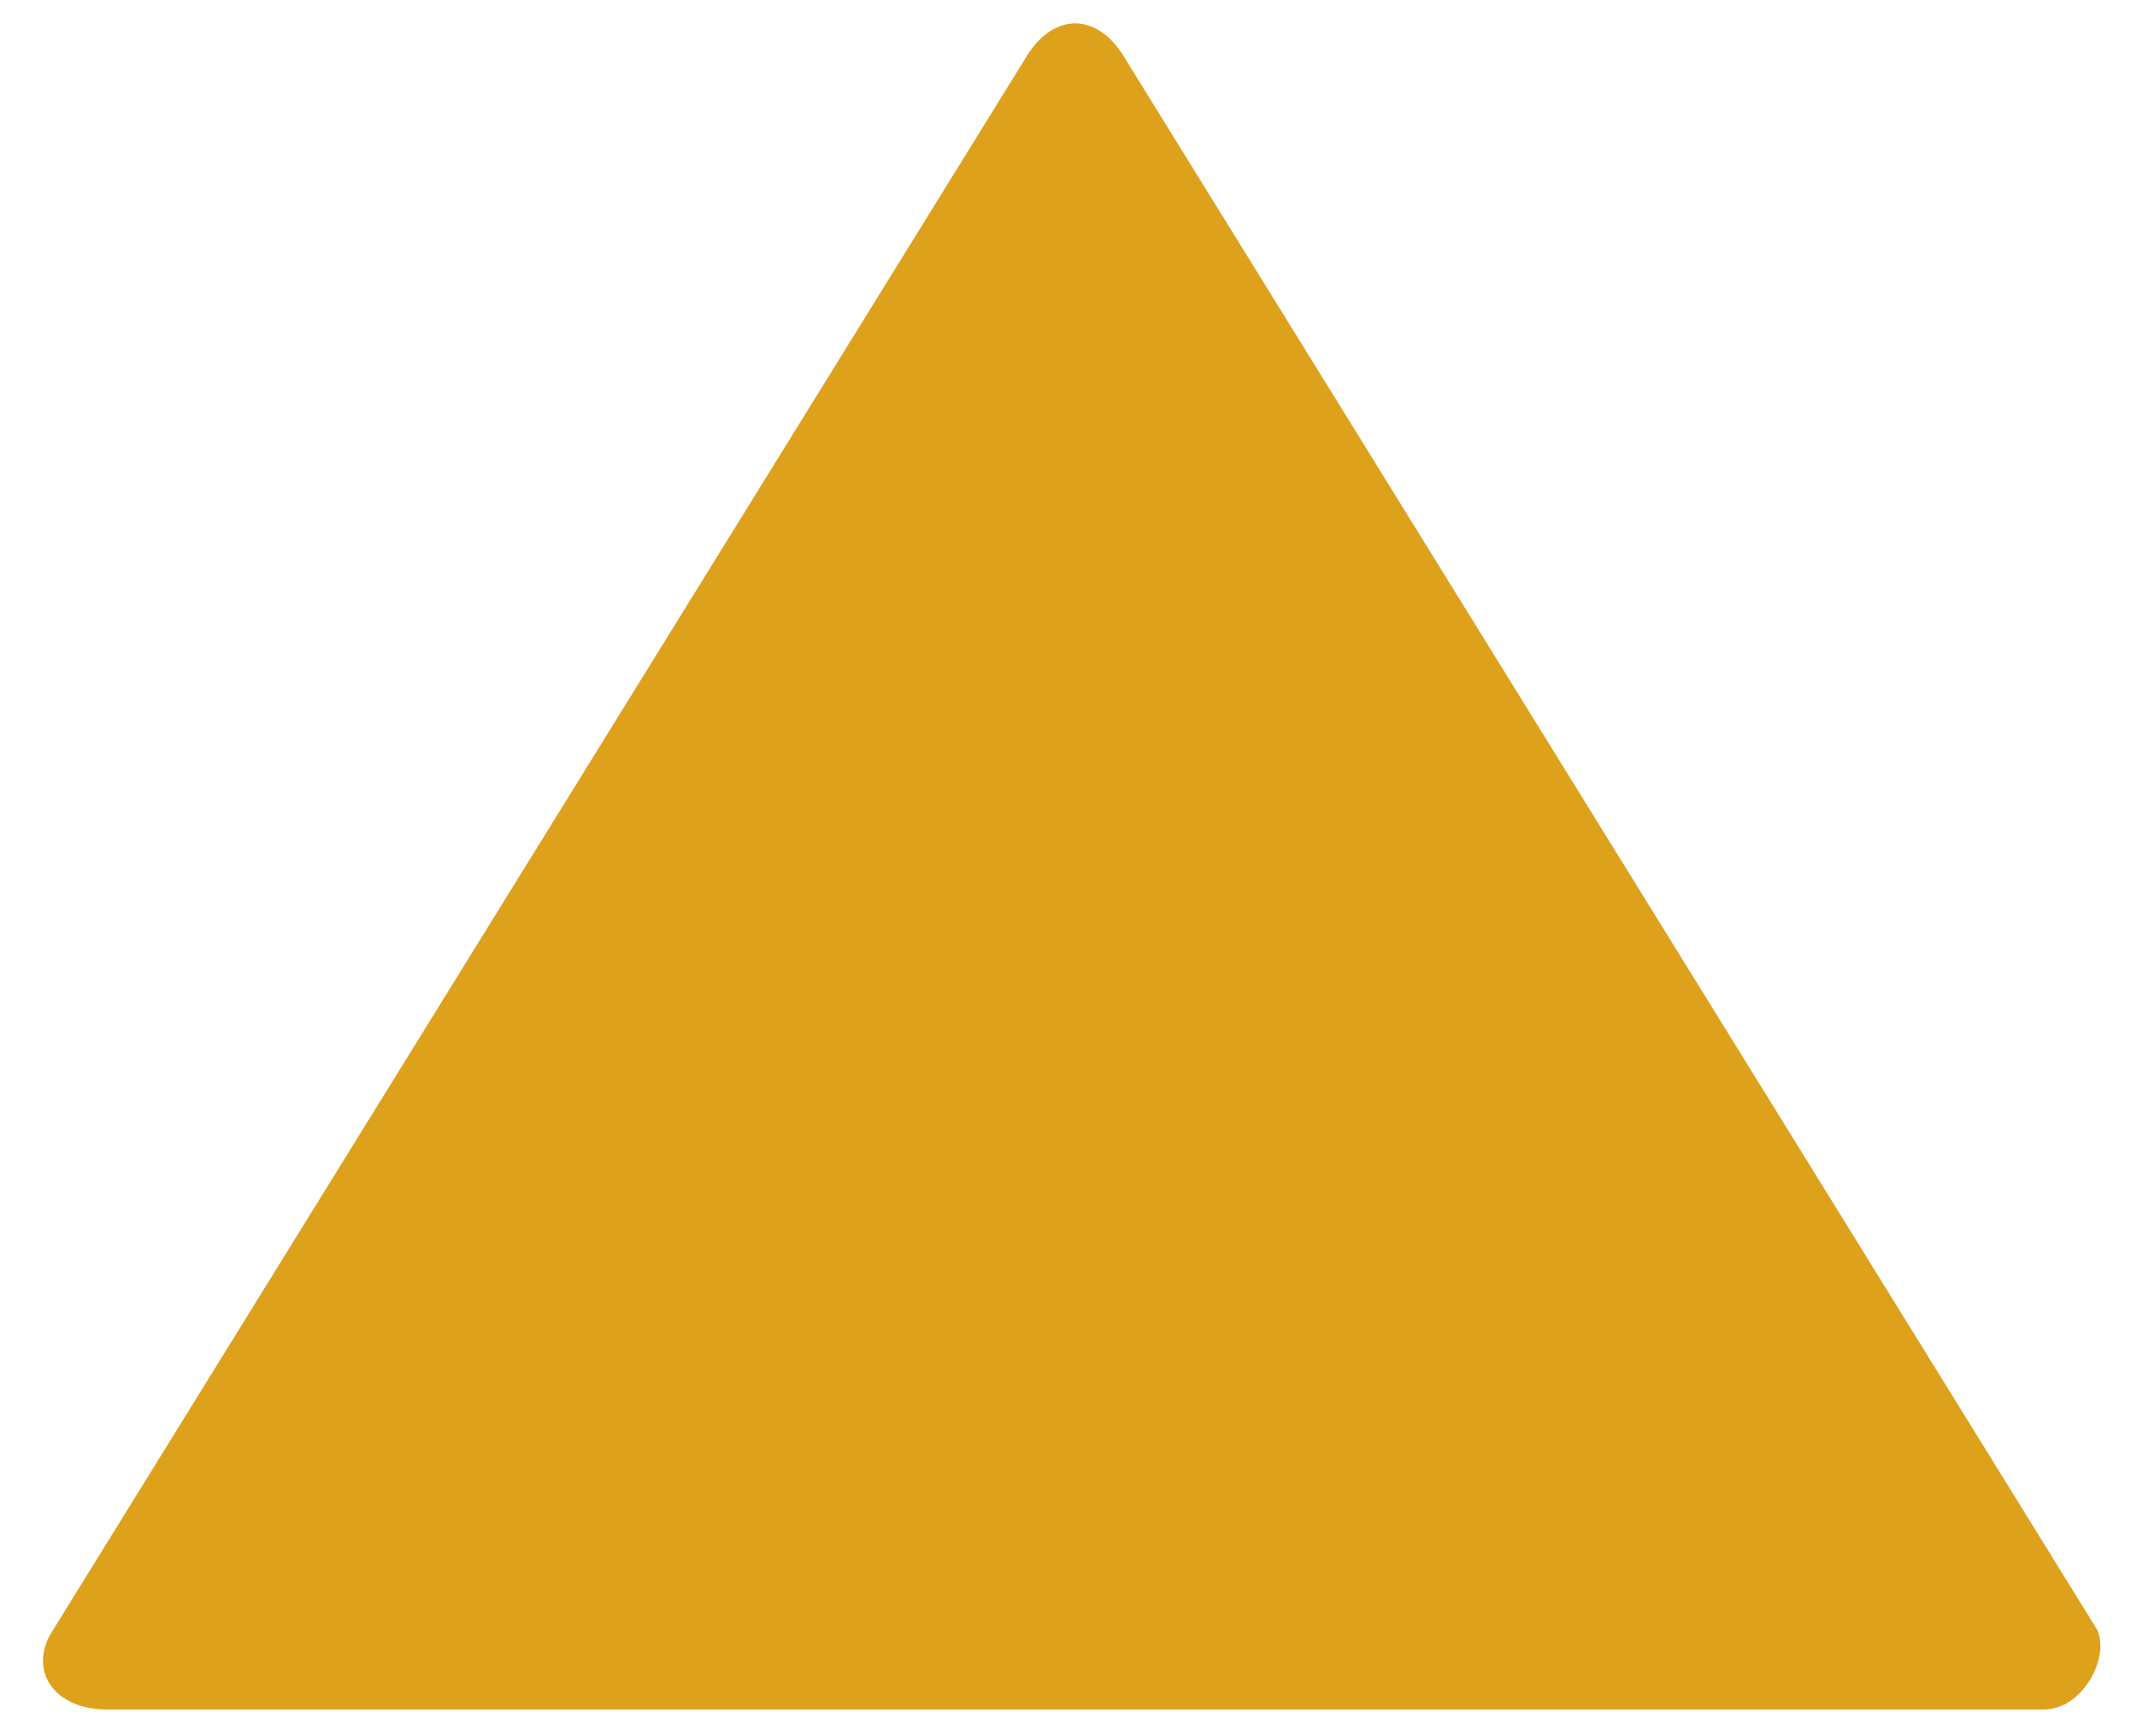 <?xml version="1.0" encoding="UTF-8"?>
<svg id="Layer_1" xmlns="http://www.w3.org/2000/svg" version="1.1" viewBox="0 0 16 13">
  <!-- Generator: Adobe Illustrator 30.0.0, SVG Export Plug-In . SVG Version: 2.1.1 Build 123)  -->
  <defs>
    <style>
      .st0 {
        fill: #dea11c;
      }
    </style>
  </defs>
  <path class="st0" d="M7.7.4L.4,12.2c-.2.3,0,.6.4.6h14.5c.3,0,.5-.4.4-.6L8.4.4c-.2-.3-.5-.3-.7,0h0Z"/>
</svg>